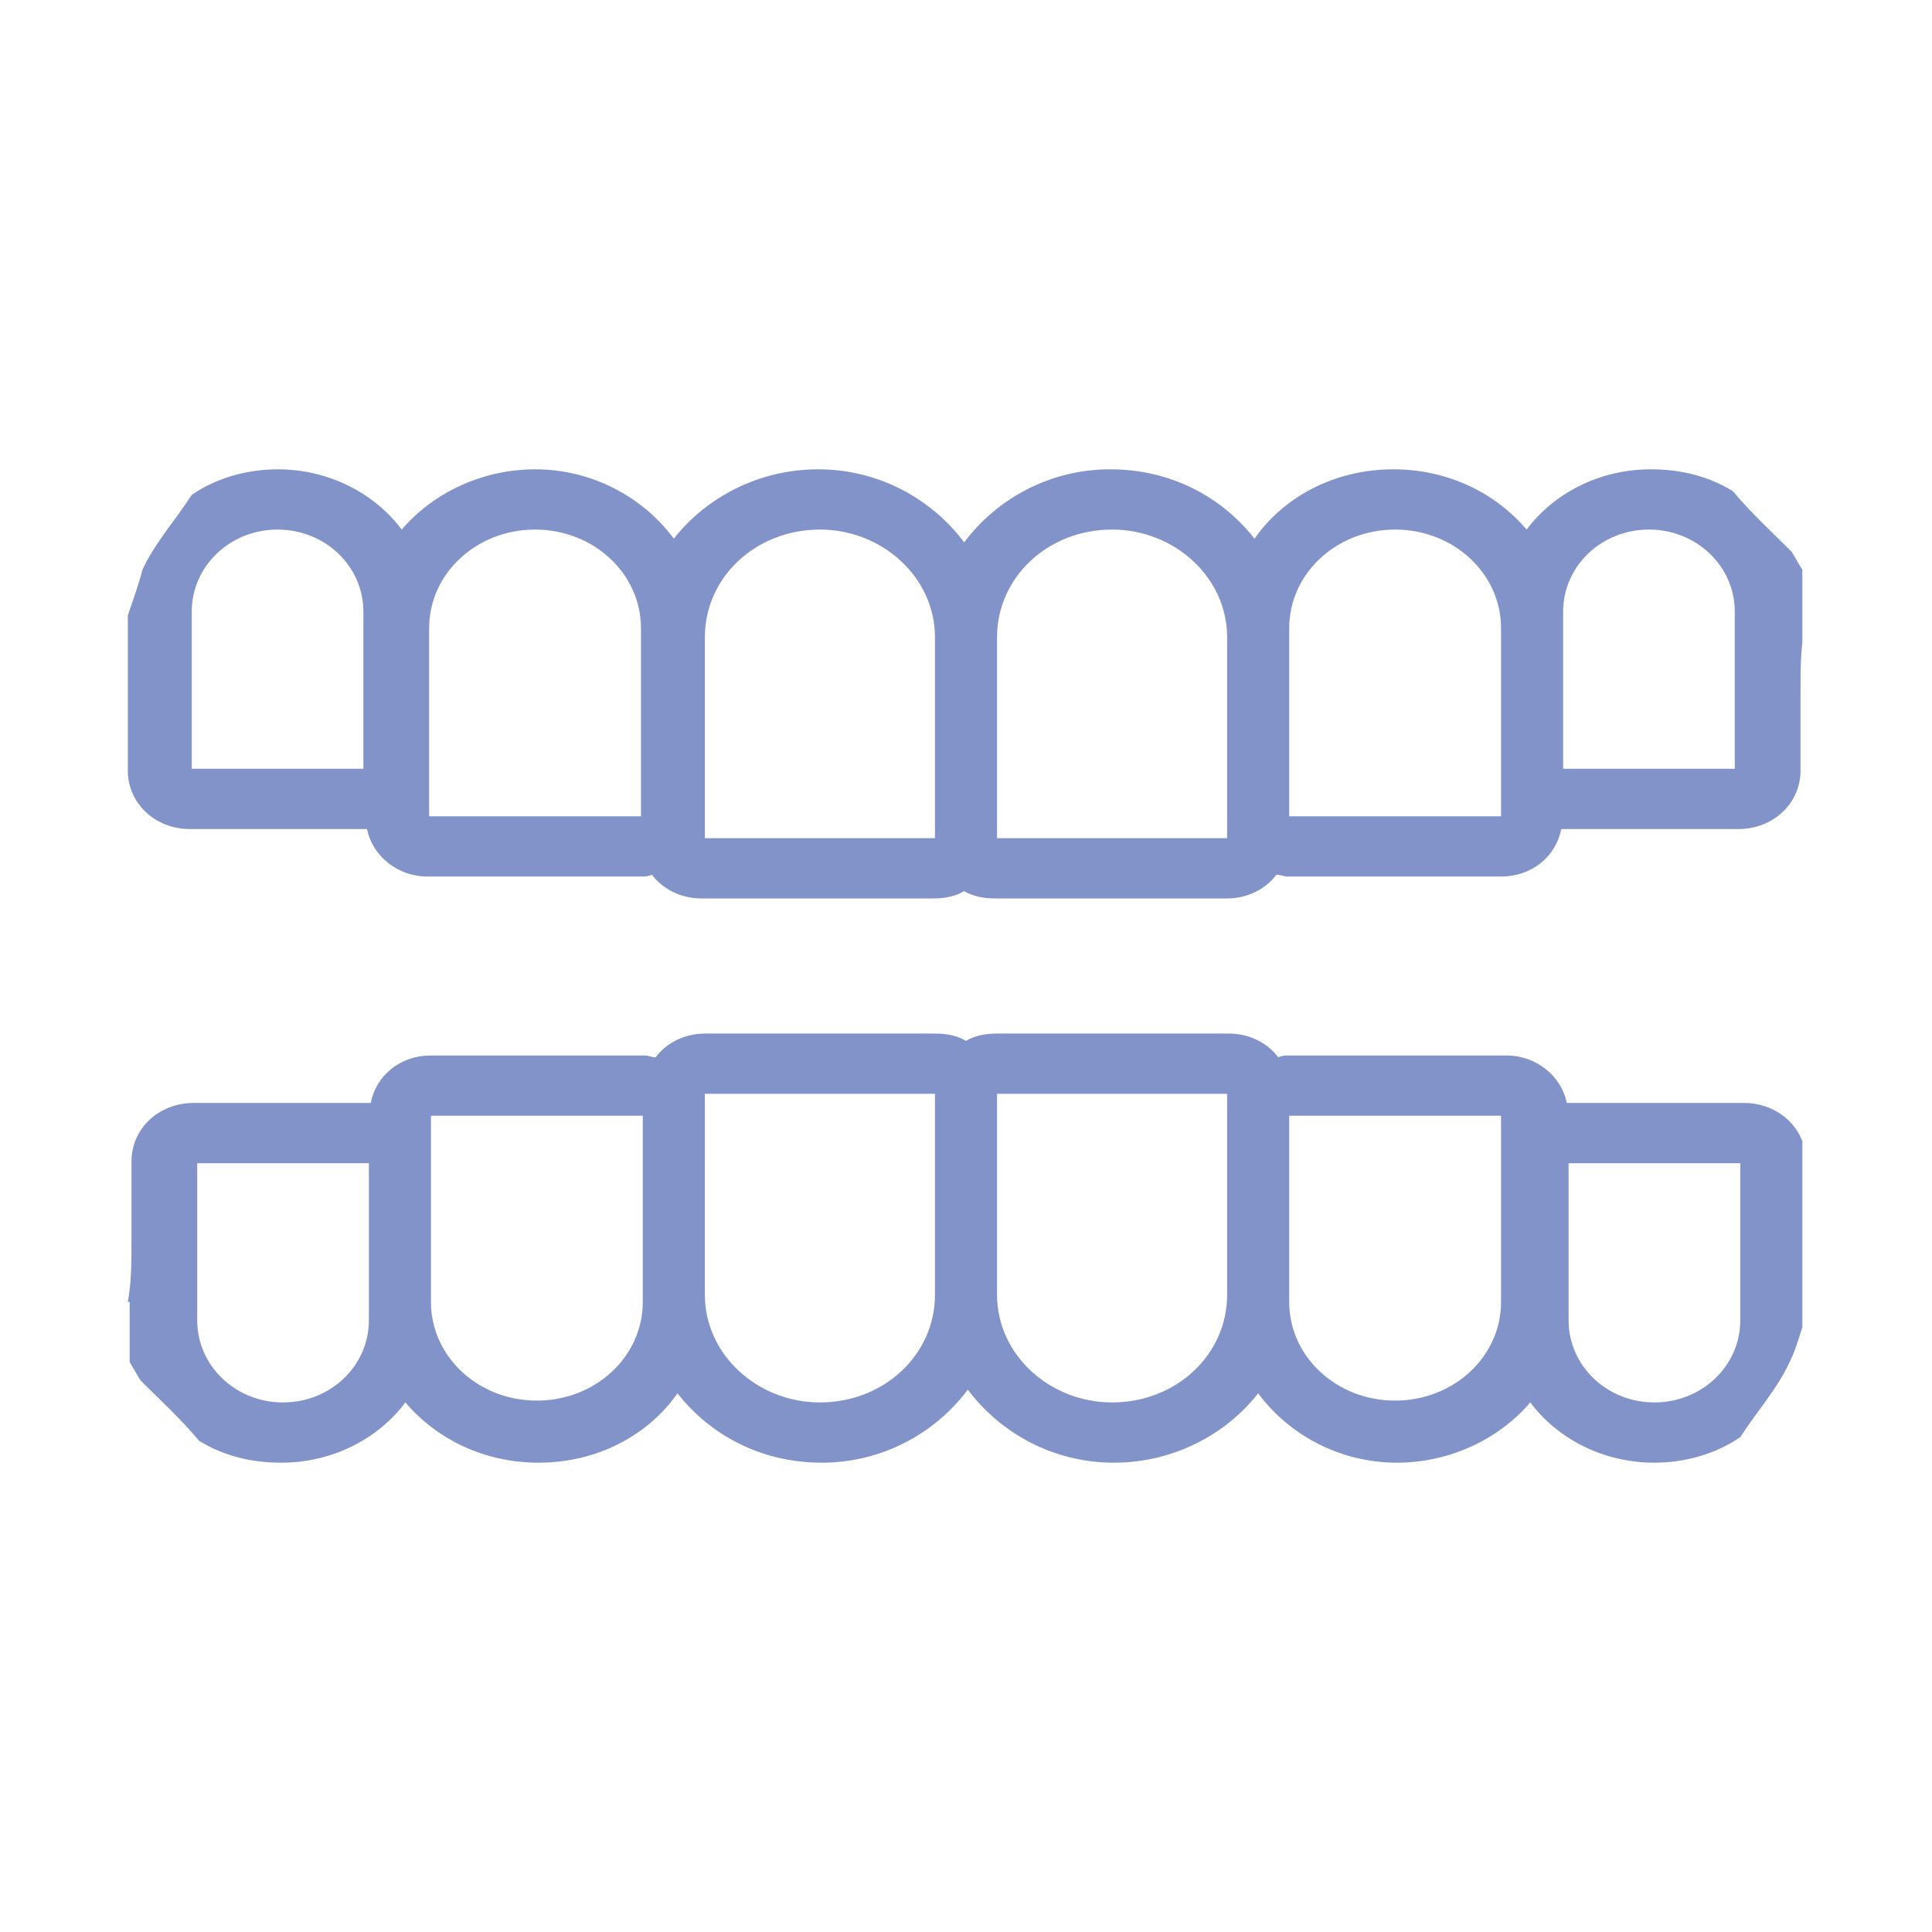 <?xml version="1.0" encoding="utf-8"?>
<!-- Generator: Adobe Illustrator 25.2.0, SVG Export Plug-In . SVG Version: 6.00 Build 0)  -->
<svg version="1.1" id="Layer_1" xmlns="http://www.w3.org/2000/svg" xmlns:xlink="http://www.w3.org/1999/xlink" x="0px" y="0px"
	 viewBox="0 0 105.8 105.8" style="enable-background:new 0 0 105.8 105.8;" xml:space="preserve">
<style type="text/css">
	.st0{clip-path:url(#SVGID_2_);}
	.st1{clip-path:url(#SVGID_4_);enable-background:new    ;}
	.st2{clip-path:url(#SVGID_6_);}
	.st3{clip-path:url(#SVGID_8_);}
	.st4{clip-path:url(#SVGID_10_);fill:#8293CA;}
	.st5{clip-path:url(#SVGID_12_);}
	.st6{clip-path:url(#SVGID_14_);enable-background:new    ;}
	.st7{clip-path:url(#SVGID_16_);}
	.st8{clip-path:url(#SVGID_18_);}
	.st9{clip-path:url(#SVGID_20_);fill:#8293CA;}
</style>
<g>
	<g>
		<defs>
			<rect id="SVGID_1_" x="7" y="25.7" width="91.7" height="23.5"/>
		</defs>
		<clipPath id="SVGID_2_">
			<use xlink:href="#SVGID_1_"  style="overflow:visible;"/>
		</clipPath>
		<g class="st0">
			<defs>
				<rect id="SVGID_3_" x="-479.4" y="-351.2" width="832.7" height="583.7"/>
			</defs>
			<clipPath id="SVGID_4_">
				<use xlink:href="#SVGID_3_"  style="overflow:visible;"/>
			</clipPath>
			<g class="st1">
				<g>
					<defs>
						<rect id="SVGID_5_" x="7" y="25.7" width="92.3" height="23.9"/>
					</defs>
					<clipPath id="SVGID_6_">
						<use xlink:href="#SVGID_5_"  style="overflow:visible;"/>
					</clipPath>
					<g class="st2">
						<defs>
							<path id="SVGID_7_" d="M98.8,34.5h-0.1v-3.3c-0.2-0.3-0.4-0.7-0.6-1c-1.1-1.1-2.2-2.1-3.2-3.3c-1.3-0.8-2.8-1.2-4.5-1.2
								c-2.8,0-5.3,1.3-6.8,3.3c-1.7-2-4.3-3.3-7.3-3.3c-3.2,0-6,1.5-7.6,3.8c-1.8-2.3-4.6-3.8-7.9-3.8c-3.3,0-6.2,1.6-8,4
								c-1.8-2.4-4.7-4-8-4c-3.2,0-6.1,1.5-7.9,3.8c-1.7-2.3-4.5-3.8-7.6-3.8c-2.9,0-5.6,1.3-7.3,3.3c-1.5-2-4-3.3-6.8-3.3
								c-1.7,0-3.4,0.5-4.7,1.4c-0.9,1.4-2,2.6-2.7,4.1C7.6,32,7.3,32.8,7,33.7v8.5c0,1.8,1.5,3.2,3.4,3.2h9.7
								c0.3,1.5,1.7,2.6,3.3,2.6h11.7c0.2,0,0.4,0,0.6-0.1c0.6,0.8,1.6,1.3,2.7,1.3h12.7c0.6,0,1.2-0.1,1.7-0.4
								c0.5,0.3,1.1,0.4,1.7,0.4h12.7c1.1,0,2.1-0.5,2.7-1.3c0.2,0,0.4,0.1,0.6,0.1h11.7c1.7,0,3-1.1,3.3-2.6h9.7
								c1.9,0,3.4-1.4,3.4-3.2v-4.4h0C98.6,36.7,98.6,35.6,98.8,34.5z M20,42.1h-9.5v-8.6c0-2.5,2.1-4.5,4.7-4.5
								c2.6,0,4.7,2,4.7,4.5V42.1z M35.1,44.7H23.5V34.4c0-3,2.6-5.4,5.8-5.4c3.2,0,5.8,2.4,5.8,5.4V44.7z M51.1,45.9H38.6v-11
								c0-3.3,2.8-5.9,6.3-5.9c3.4,0,6.3,2.6,6.3,5.9V45.9z M67.1,45.9H54.6v-11c0-3.3,2.8-5.9,6.3-5.9c3.4,0,6.3,2.6,6.3,5.9V45.9z
								 M82.1,44.7H70.6V34.4c0-3,2.6-5.4,5.8-5.4c3.2,0,5.8,2.4,5.8,5.4V44.7z M95.1,42.1h-9.5v-8.6c0-2.5,2.1-4.5,4.7-4.5
								c2.6,0,4.7,2,4.7,4.5V42.1z"/>
						</defs>
						<clipPath id="SVGID_8_">
							<use xlink:href="#SVGID_7_"  style="overflow:visible;"/>
						</clipPath>
						<g class="st3">
							<defs>
								<rect id="SVGID_9_" x="7" y="25.7" width="92.3" height="23.9"/>
							</defs>
							<clipPath id="SVGID_10_">
								<use xlink:href="#SVGID_9_"  style="overflow:visible;"/>
							</clipPath>
							<rect x="4.3" y="22.9" class="st4" width="97.3" height="29.1"/>
						</g>
					</g>
				</g>
			</g>
		</g>
	</g>
	<g>
		<defs>
			<rect id="SVGID_11_" x="7" y="56.6" width="91.7" height="23.5"/>
		</defs>
		<clipPath id="SVGID_12_">
			<use xlink:href="#SVGID_11_"  style="overflow:visible;"/>
		</clipPath>
		<g class="st5">
			<defs>
				<rect id="SVGID_13_" x="-479.4" y="-351.2" width="832.7" height="583.7"/>
			</defs>
			<clipPath id="SVGID_14_">
				<use xlink:href="#SVGID_13_"  style="overflow:visible;"/>
			</clipPath>
			<g class="st6">
				<g>
					<defs>
						<rect id="SVGID_15_" x="6.5" y="56.2" width="92.8" height="23.9"/>
					</defs>
					<clipPath id="SVGID_16_">
						<use xlink:href="#SVGID_15_"  style="overflow:visible;"/>
					</clipPath>
					<g class="st7">
						<defs>
							<path id="SVGID_17_" d="M7,71.3h0.1v3.3c0.2,0.3,0.4,0.7,0.6,1c1.1,1.1,2.2,2.1,3.2,3.3c1.3,0.8,2.8,1.2,4.5,1.2
								c2.8,0,5.3-1.3,6.8-3.3c1.7,2,4.3,3.3,7.3,3.3c3.2,0,6-1.5,7.6-3.8c1.8,2.3,4.6,3.8,7.9,3.8c3.3,0,6.2-1.6,8-4
								c1.8,2.4,4.7,4,8,4c3.2,0,6.1-1.5,7.9-3.8c1.7,2.3,4.5,3.8,7.6,3.8c2.9,0,5.6-1.3,7.3-3.3c1.5,2,4,3.3,6.8,3.3
								c1.7,0,3.4-0.5,4.7-1.4c0.9-1.4,2-2.6,2.7-4.1c0.4-0.8,0.6-1.7,0.9-2.5v-8.5c0-1.8-1.5-3.2-3.4-3.2h-9.7
								c-0.3-1.5-1.7-2.6-3.3-2.6H70.6c-0.2,0-0.4,0-0.6,0.1c-0.6-0.8-1.6-1.3-2.7-1.3H54.6c-0.6,0-1.2,0.1-1.7,0.4
								c-0.5-0.3-1.1-0.4-1.7-0.4H38.6c-1.1,0-2.1,0.5-2.7,1.3c-0.2,0-0.4-0.1-0.6-0.1H23.6c-1.7,0-3,1.1-3.3,2.6h-9.7
								c-1.9,0-3.4,1.4-3.4,3.2V68h0C7.2,69.1,7.2,70.2,7,71.3z M85.8,63.7h9.5v8.6c0,2.5-2.1,4.5-4.7,4.5c-2.6,0-4.7-2-4.7-4.5
								V63.7z M70.7,61.1h11.5v10.2c0,3-2.6,5.4-5.8,5.4c-3.2,0-5.8-2.4-5.8-5.4V61.1z M54.7,59.9h12.5v11c0,3.3-2.8,5.9-6.3,5.9
								c-3.4,0-6.3-2.6-6.3-5.9V59.9z M38.7,59.9h12.5v11c0,3.3-2.8,5.9-6.3,5.9c-3.4,0-6.3-2.6-6.3-5.9V59.9z M23.7,61.1h11.5v10.2
								c0,3-2.6,5.4-5.8,5.4c-3.2,0-5.8-2.4-5.8-5.4V61.1z M10.7,63.7h9.5v8.6c0,2.5-2.1,4.5-4.7,4.5c-2.6,0-4.7-2-4.7-4.5V63.7z"/>
						</defs>
						<clipPath id="SVGID_18_">
							<use xlink:href="#SVGID_17_"  style="overflow:visible;"/>
						</clipPath>
						<g class="st8">
							<defs>
								<rect id="SVGID_19_" x="6.5" y="56.2" width="92.8" height="23.9"/>
							</defs>
							<clipPath id="SVGID_20_">
								<use xlink:href="#SVGID_19_"  style="overflow:visible;"/>
							</clipPath>
							<rect x="4.3" y="53.8" class="st9" width="97.3" height="29.1"/>
						</g>
					</g>
				</g>
			</g>
		</g>
	</g>
</g>
</svg>
